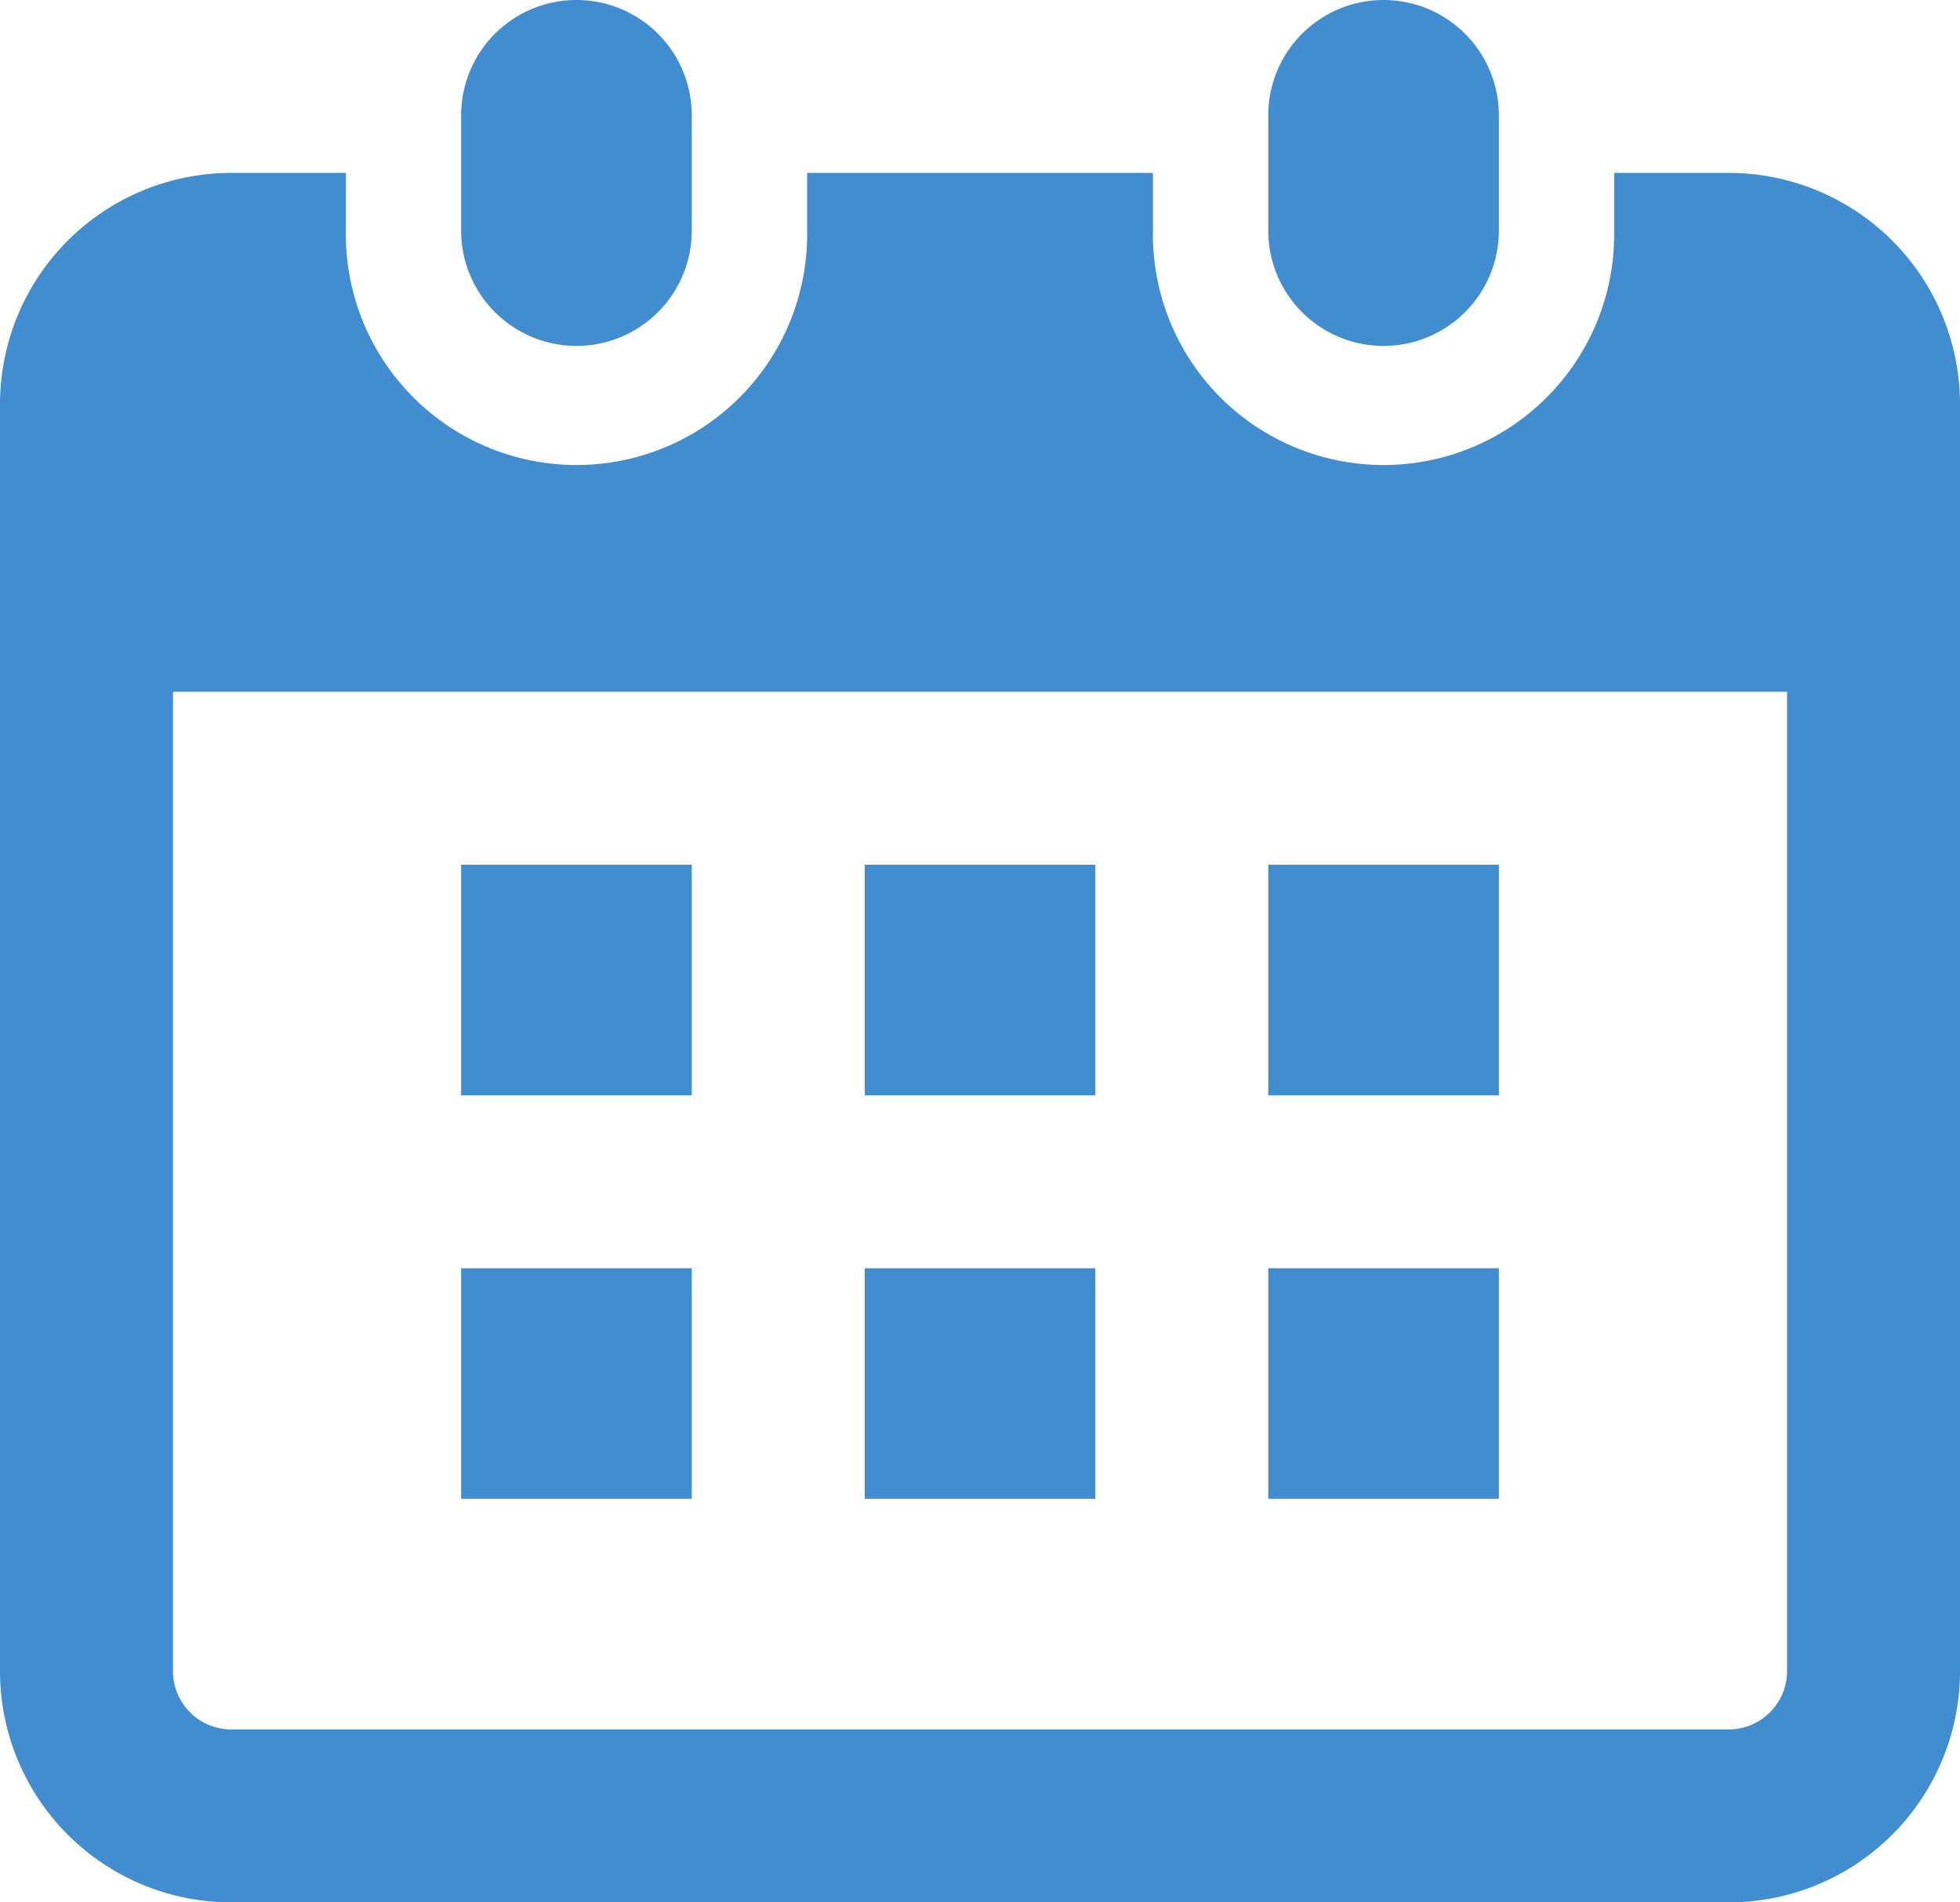 <svg xmlns="http://www.w3.org/2000/svg" viewBox="0 0 30.909 30"><title>icon_calendar</title><g id="02c24df8-f0f9-43ce-93f1-cfc32d6b85e8" data-name="レイヤー 2"><g id="77ca780f-42b9-42e3-b3c5-c2c3ac362153" data-name="レイヤー 1"><path d="M27.272,2.727H25.455v.909a3.637,3.637,0,1,1-7.273,0V2.727H12.728v.909a3.637,3.637,0,1,1-7.273,0V2.727H3.637A3.647,3.647,0,0,0,0,6.364v4.545H30.909V6.364A3.647,3.647,0,0,0,27.272,2.727Z" fill="#418dd0"/><path d="M28.182,26.364a.922.922,0,0,1-.91.909H3.637a.921.921,0,0,1-.909-.909V10H0V26.364A3.647,3.647,0,0,0,3.637,30H27.272a3.647,3.647,0,0,0,3.637-3.636V10H28.182Z" fill="#418dd0"/><path d="M10.909,3.636A1.818,1.818,0,0,1,9.091,5.455h0A1.819,1.819,0,0,1,7.272,3.636V1.818A1.819,1.819,0,0,1,9.091,0h0a1.818,1.818,0,0,1,1.818,1.818Z" fill="#418dd0"/><path d="M23.637,3.636a1.819,1.819,0,0,1-1.819,1.819h0A1.819,1.819,0,0,1,20,3.636V1.818A1.819,1.819,0,0,1,21.818,0h0a1.819,1.819,0,0,1,1.819,1.818Z" fill="#418dd0"/><rect x="7.272" y="13.636" width="3.637" height="3.637" fill="#418dd0"/><rect x="13.637" y="13.636" width="3.636" height="3.637" fill="#418dd0"/><rect x="20" y="13.636" width="3.637" height="3.637" fill="#418dd0"/><rect x="7.272" y="20" width="3.637" height="3.636" fill="#418dd0"/><rect x="13.637" y="20" width="3.636" height="3.636" fill="#418dd0"/><rect x="20" y="20" width="3.637" height="3.636" fill="#418dd0"/></g></g></svg>